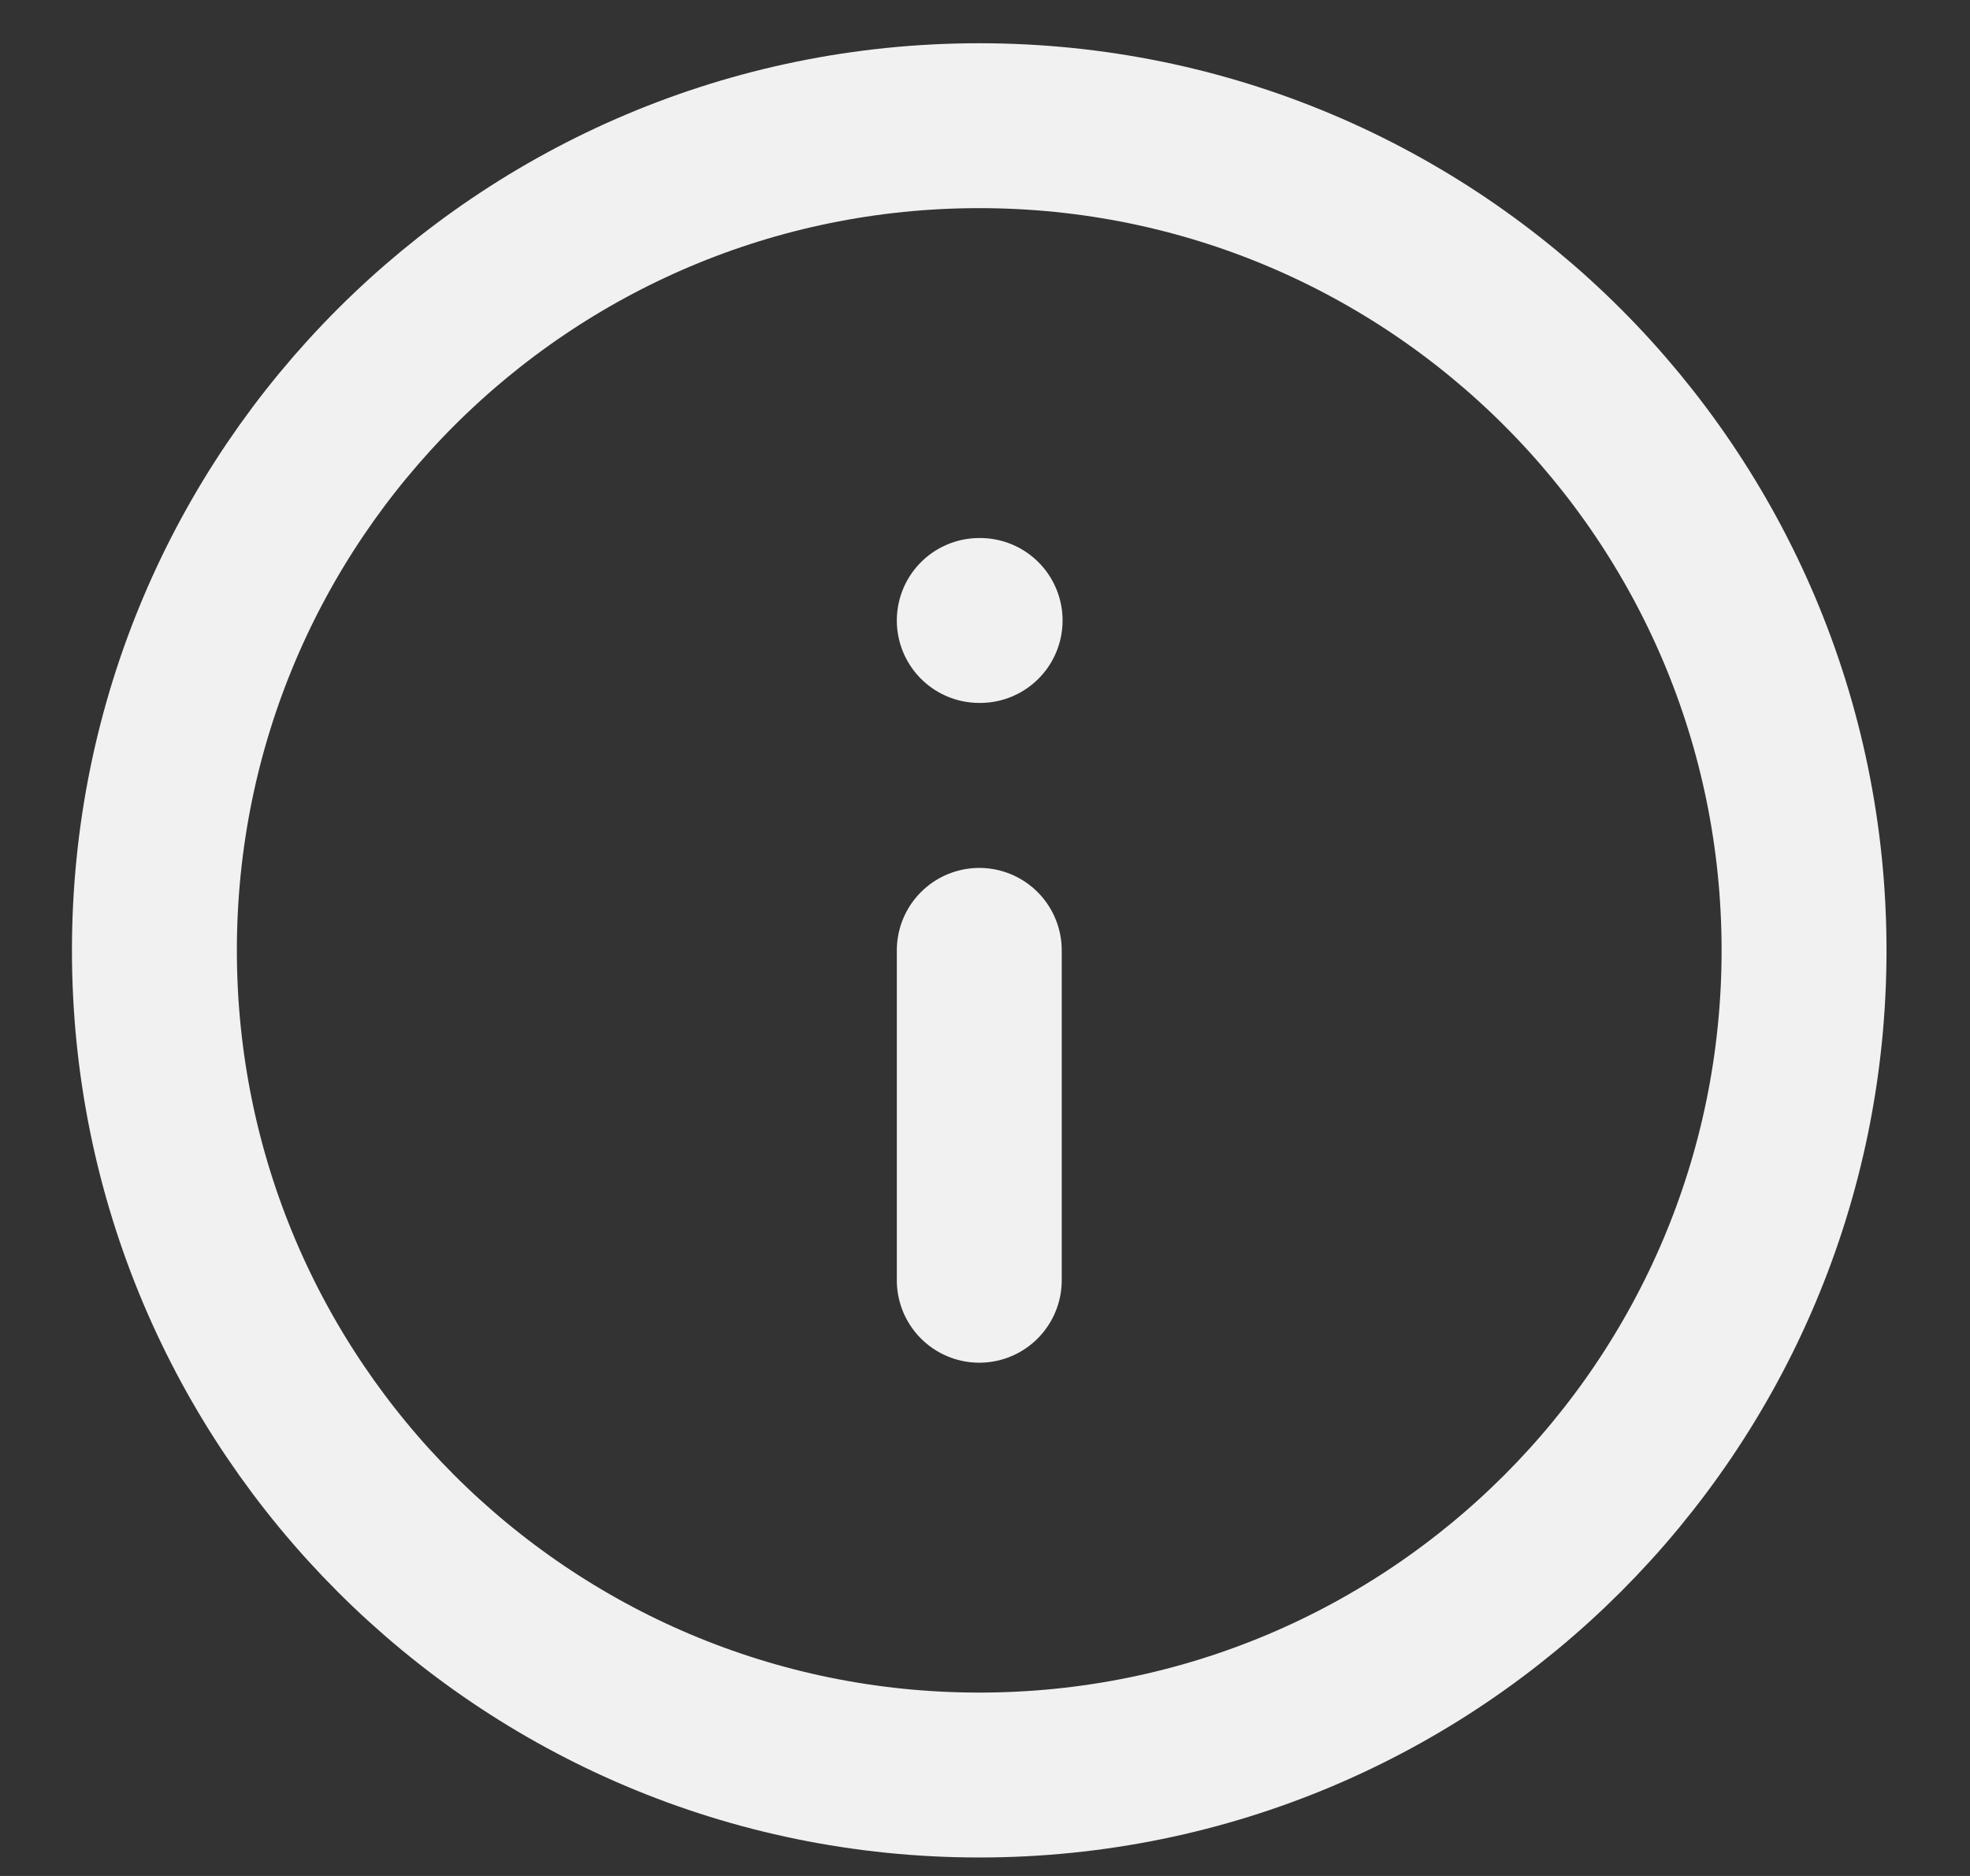 <svg width="21" height="20" viewBox="0 0 21 20" fill="none" xmlns="http://www.w3.org/2000/svg">
<rect x="0" y="0" width="21" height="20" fill="#333333" stroke="none"/>
<path d="M10.439 13.649V10.132M10.439 6.615H10.448M19.231 10.132C19.231 14.988 15.295 18.924 10.439 18.924C5.583 18.924 1.646 14.988 1.646 10.132C1.646 5.276 5.583 1.34 10.439 1.34C15.295 1.34 19.231 5.276 19.231 10.132Z" stroke="#F1F1F1" stroke-width="1.758" stroke-linecap="round" stroke-linejoin="round"/>
</svg>
